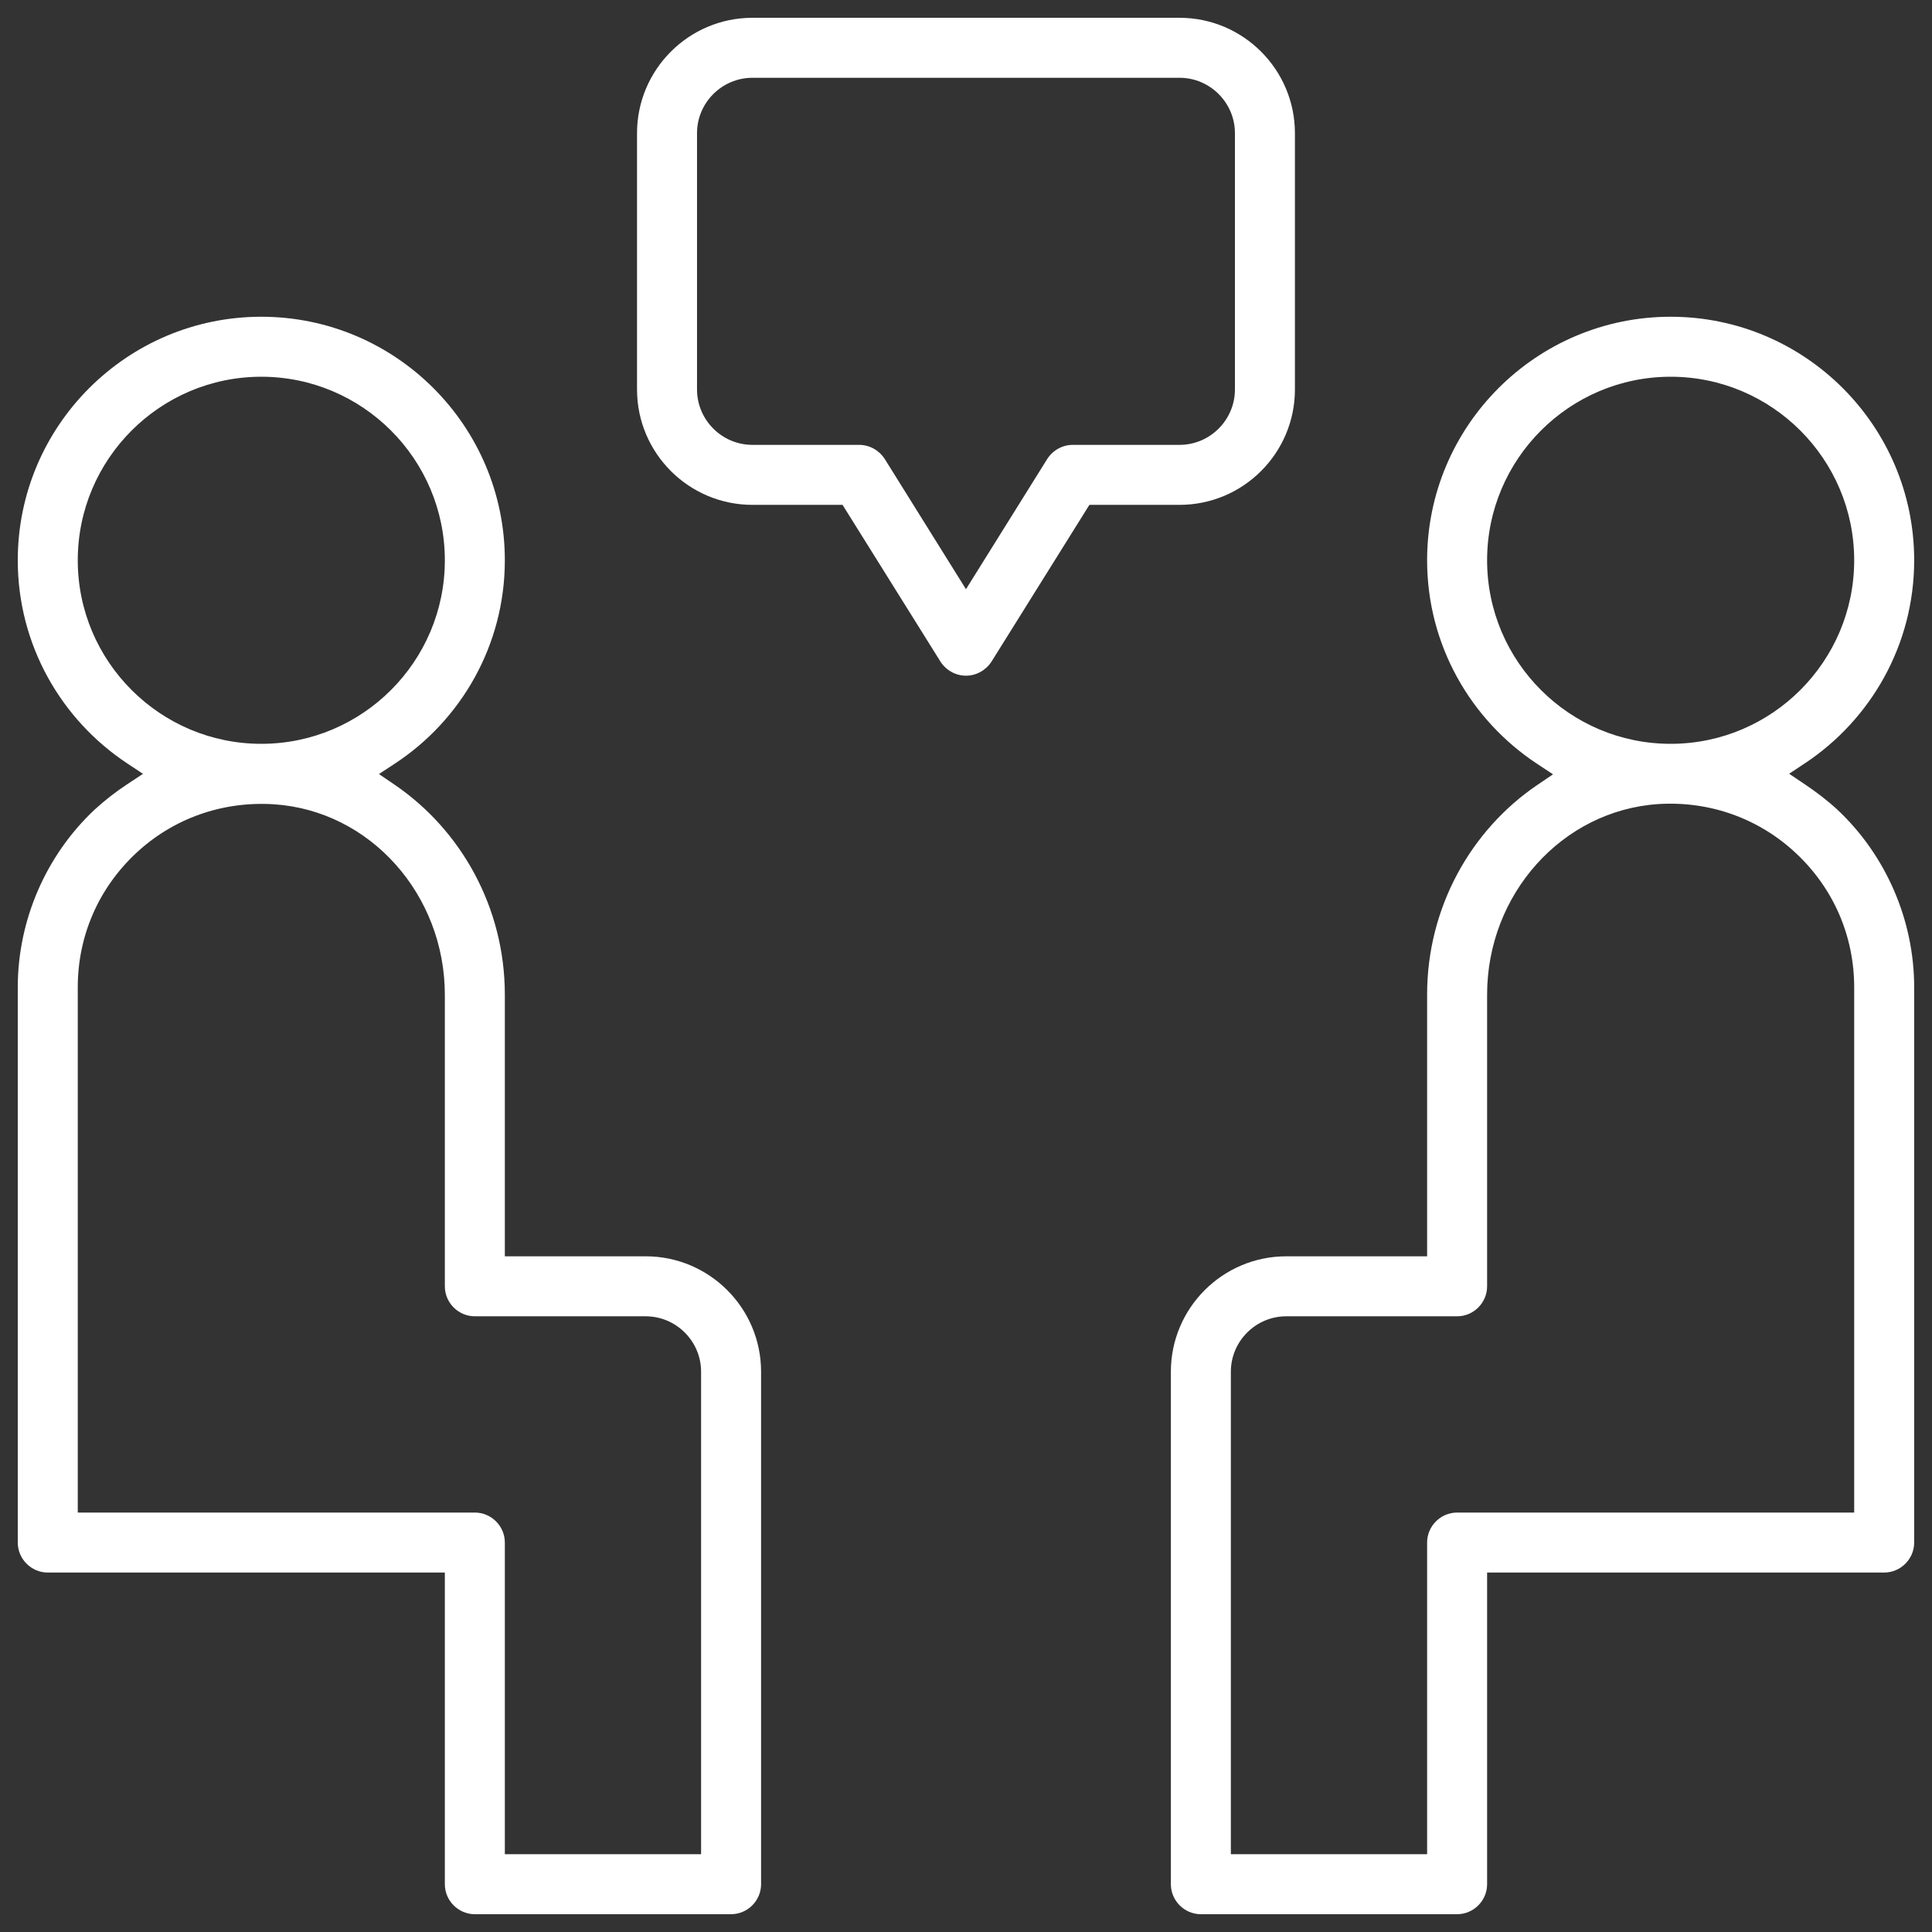 <svg width="76" height="76" viewBox="0 0 76 76" fill="none" xmlns="http://www.w3.org/2000/svg">
<rect x="0" y="0" width="76" height="76" fill="#333333" stroke="none"/>
<path fill-rule="evenodd" clip-rule="evenodd" d="M25.059 5.24C25.059 2.736 27.095 0.7 29.599 0.7H46.399C48.904 0.7 50.939 2.736 50.939 5.24V15.32C50.939 17.825 48.904 19.86 46.399 19.86H42.854L39.006 26.022L39.004 26.024C38.783 26.369 38.403 26.58 37.999 26.58C37.595 26.58 37.215 26.369 36.994 26.024L36.993 26.022L33.144 19.86H29.599C27.095 19.86 25.059 17.825 25.059 15.32V5.24ZM29.599 3.06C28.399 3.06 27.419 4.04 27.419 5.24V15.32C27.419 16.52 28.399 17.5 29.599 17.5H33.799C34.203 17.5 34.583 17.711 34.804 18.057L34.806 18.059L37.999 23.178L41.193 18.059L41.194 18.057C41.416 17.711 41.795 17.5 42.199 17.5H46.399C47.599 17.5 48.579 16.52 48.579 15.32V5.24C48.579 4.04 47.599 3.06 46.399 3.06H29.599ZM0.699 22.04C0.699 16.756 4.995 12.46 10.279 12.46C15.564 12.46 19.859 16.756 19.859 22.04C19.859 25.384 18.136 28.33 15.532 30.039L14.907 30.449L15.525 30.87C18.13 32.645 19.859 35.692 19.859 39.126V49.42H25.399C27.904 49.42 29.939 51.456 29.939 53.96V74.12C29.939 74.768 29.407 75.3 28.759 75.3H18.679C18.031 75.3 17.499 74.768 17.499 74.12V61.86H1.879C1.231 61.86 0.699 61.328 0.699 60.68V38.84C0.699 36.207 1.801 33.652 3.723 31.848C4.122 31.482 4.545 31.154 4.994 30.857L5.624 30.441L4.995 30.024C2.406 28.306 0.699 25.368 0.699 22.04ZM56.139 22.04C56.139 16.756 60.435 12.46 65.719 12.46C71.004 12.46 75.299 16.756 75.299 22.04C75.299 25.368 73.592 28.306 71.004 30.024L70.38 30.437L71.001 30.855C71.447 31.155 71.879 31.483 72.276 31.848C74.198 33.652 75.299 36.207 75.299 38.84V60.68C75.299 61.328 74.767 61.86 74.119 61.86H58.499V74.12C58.499 74.768 57.967 75.3 57.319 75.3H47.239C46.591 75.3 46.059 74.768 46.059 74.12V53.96C46.059 51.456 48.095 49.42 50.599 49.42H56.139V39.126C56.139 35.692 57.868 32.645 60.473 30.879L61.092 30.46L60.467 30.048C57.862 28.33 56.139 25.384 56.139 22.04ZM10.279 14.82C6.299 14.82 3.059 18.06 3.059 22.04C3.059 26.021 6.299 29.26 10.279 29.26C14.26 29.26 17.499 26.021 17.499 22.04C17.499 18.06 14.26 14.82 10.279 14.82ZM65.719 14.82C61.739 14.82 58.499 18.06 58.499 22.04C58.499 26.021 61.739 29.26 65.719 29.26C69.7 29.26 72.939 26.021 72.939 22.04C72.939 18.06 69.7 14.82 65.719 14.82ZM70.656 33.57C69.185 32.189 67.252 31.503 65.234 31.63L65.232 31.63C61.439 31.884 58.499 35.186 58.499 39.126V50.6C58.499 51.248 57.967 51.78 57.319 51.78H50.599C49.399 51.78 48.419 52.76 48.419 53.96V72.94H56.139V60.68C56.139 60.032 56.671 59.5 57.319 59.5H72.939V38.84C72.939 36.82 72.126 34.949 70.656 33.57ZM10.764 31.638C8.757 31.512 6.815 32.188 5.342 33.57C3.873 34.949 3.059 36.82 3.059 38.84V59.5H18.679C19.327 59.5 19.859 60.032 19.859 60.68V72.94H27.579V53.96C27.579 52.76 26.599 51.78 25.399 51.78H18.679C18.031 51.78 17.499 51.248 17.499 50.6V39.134C17.499 35.196 14.568 31.883 10.764 31.638Z" fill="white"/>
</svg>
